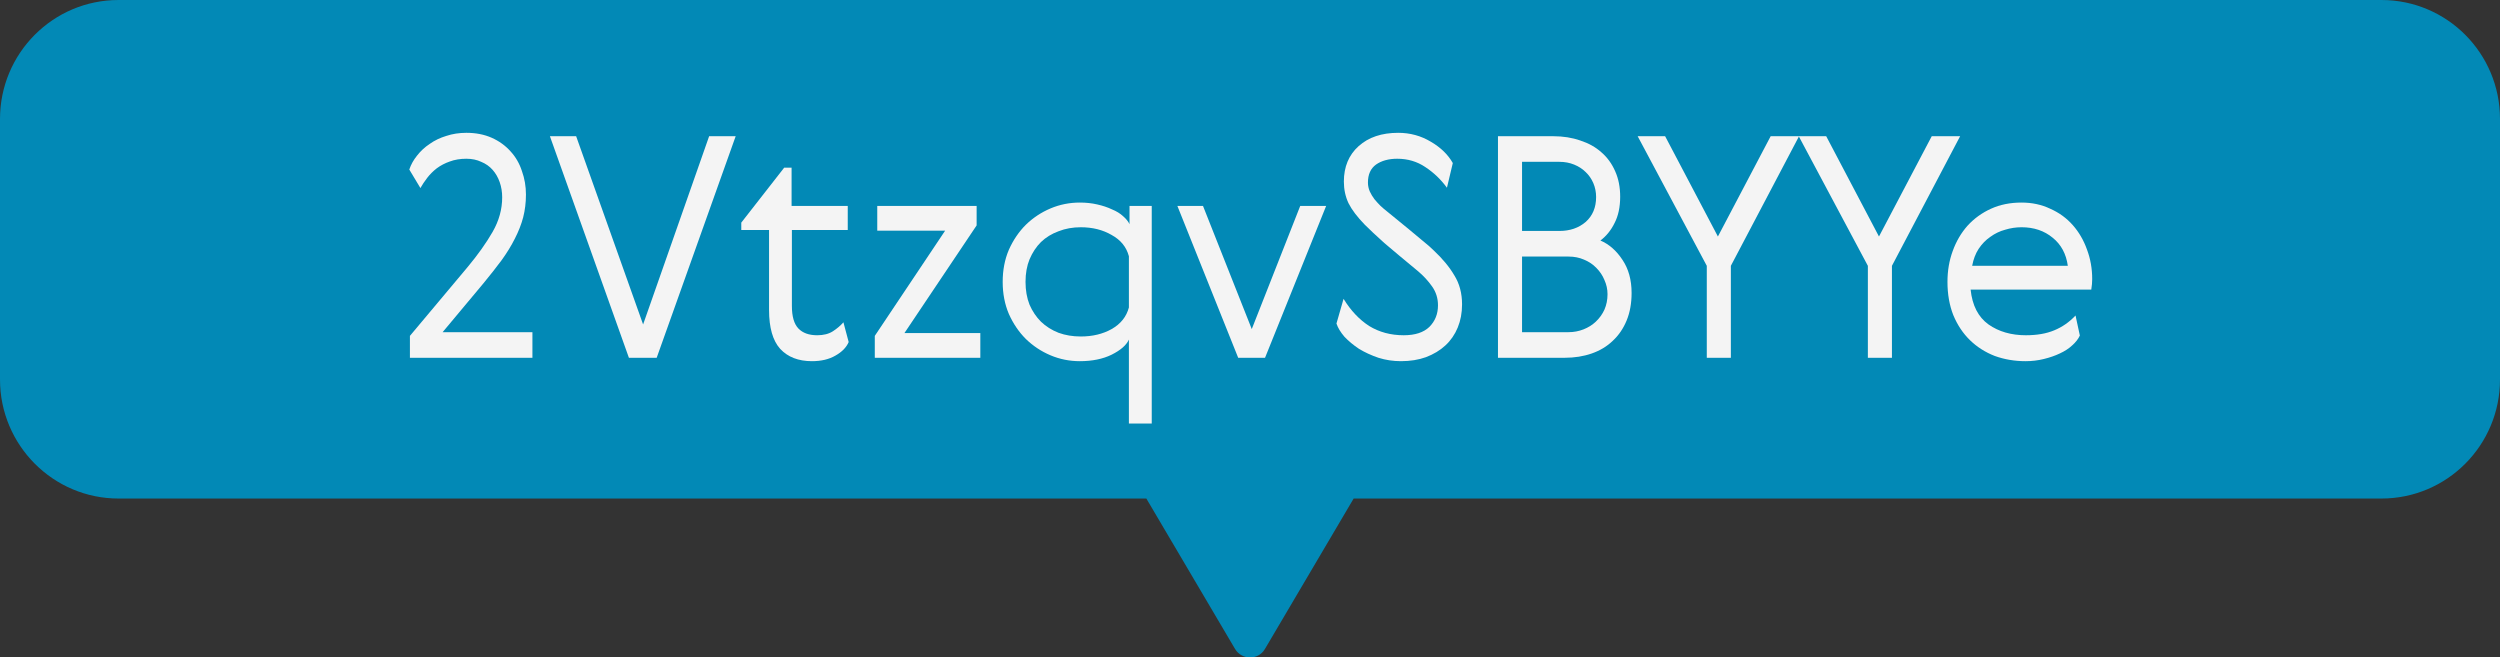 <svg xmlns="http://www.w3.org/2000/svg" width="559" height="147" viewBox="0 0 559 147" fill="none">
  <rect x="0" y="0" width="559" height="147" fill="#333333" stroke="none"/>
  <g clip-path="url(#clip0_19_170)">
    <path d="M532.518 0H26.52C11.862 0 0 11.906 0 26.617V84.856C0 99.529 11.862 111.473 26.52 111.473H256.323L276.157 145.104C277.668 147.645 281.37 147.645 282.843 145.104L302.677 111.473H532.48C547.138 111.473 559 99.567 559 84.856V26.617C559 11.906 547.138 0 532.48 0H532.518Z" fill="#0289B6"></path>
    <path d="M467.815 62.405C467.815 63.141 467.746 63.923 467.608 64.751H440.629C440.997 68.293 442.331 70.892 444.631 72.548C446.931 74.158 449.714 74.963 452.98 74.963C455.464 74.963 457.58 74.595 459.328 73.859C461.122 73.123 462.709 72.019 464.089 70.547L465.055 75.032C464.687 75.814 464.112 76.55 463.33 77.24C462.594 77.93 461.674 78.528 460.57 79.034C459.512 79.54 458.316 79.954 456.982 80.276C455.694 80.598 454.337 80.759 452.911 80.759C450.473 80.759 448.173 80.368 446.011 79.586C443.895 78.758 442.055 77.585 440.491 76.067C438.927 74.549 437.685 72.686 436.765 70.478C435.891 68.27 435.454 65.786 435.454 63.026C435.454 60.542 435.845 58.242 436.627 56.126C437.409 53.964 438.513 52.078 439.939 50.468C441.411 48.858 443.159 47.593 445.183 46.673C447.207 45.753 449.484 45.293 452.014 45.293C454.36 45.293 456.499 45.753 458.431 46.673C460.409 47.547 462.088 48.766 463.468 50.33C464.848 51.894 465.906 53.711 466.642 55.781C467.424 57.851 467.815 60.059 467.815 62.405ZM452.014 50.813C450.772 50.813 449.553 50.997 448.357 51.365C447.161 51.687 446.057 52.216 445.045 52.952C444.033 53.642 443.159 54.539 442.423 55.643C441.733 56.701 441.25 57.966 440.974 59.438H462.364C461.996 56.77 460.869 54.677 458.983 53.159C457.097 51.595 454.774 50.813 452.014 50.813Z" fill="#F4F4F4"></path>
    <path d="M402.198 30.458H408.339L420.138 52.883L431.937 30.458H438.285L423.036 59.438V80H417.654V59.438L402.198 30.458Z" fill="#F4F4F4"></path>
    <path d="M366.182 30.458H372.323L384.122 52.883L395.921 30.458H402.269L387.02 59.438V80H381.638V59.438L366.182 30.458Z" fill="#F4F4F4"></path>
    <path d="M357.855 53.78C359.787 54.608 361.42 56.034 362.754 58.058C364.134 60.082 364.824 62.566 364.824 65.51C364.824 67.81 364.456 69.857 363.72 71.651C362.984 73.445 361.949 74.963 360.615 76.205C359.327 77.447 357.763 78.39 355.923 79.034C354.083 79.678 352.059 80 349.851 80H334.947V30.458H347.298C349.506 30.458 351.53 30.78 353.37 31.424C355.21 32.022 356.774 32.896 358.062 34.046C359.396 35.196 360.431 36.622 361.167 38.324C361.903 39.98 362.271 41.866 362.271 43.982C362.271 46.282 361.857 48.237 361.029 49.847C360.247 51.457 359.189 52.768 357.855 53.78ZM350.748 74.273C351.898 74.273 353.002 74.066 354.06 73.652C355.118 73.238 356.038 72.663 356.82 71.927C357.648 71.145 358.292 70.248 358.752 69.236C359.212 68.178 359.442 67.028 359.442 65.786C359.442 64.682 359.212 63.624 358.752 62.612C358.338 61.6 357.74 60.703 356.958 59.921C356.222 59.139 355.302 58.518 354.198 58.058C353.14 57.598 351.99 57.368 350.748 57.368H340.329V74.273H350.748ZM340.329 51.641H348.678C351.024 51.641 352.979 50.974 354.543 49.64C356.107 48.26 356.889 46.397 356.889 44.051C356.889 42.947 356.682 41.912 356.268 40.946C355.854 39.98 355.279 39.152 354.543 38.462C353.853 37.772 353.002 37.22 351.99 36.806C350.978 36.392 349.874 36.185 348.678 36.185H340.329V51.641Z" fill="#F4F4F4"></path>
    <path d="M320.499 55.919C322.523 57.805 324.087 59.691 325.191 61.577C326.341 63.417 326.916 65.579 326.916 68.063C326.916 69.949 326.594 71.674 325.95 73.238C325.306 74.802 324.386 76.136 323.19 77.24C321.994 78.344 320.545 79.218 318.843 79.862C317.187 80.46 315.324 80.759 313.254 80.759C311.506 80.759 309.827 80.506 308.217 80C306.607 79.448 305.158 78.781 303.87 77.999C302.628 77.171 301.547 76.274 300.627 75.308C299.753 74.296 299.155 73.307 298.833 72.341L300.42 66.821C302.03 69.443 303.939 71.467 306.147 72.893C308.401 74.273 310.977 74.963 313.875 74.963C316.405 74.963 318.314 74.342 319.602 73.1C320.89 71.812 321.534 70.202 321.534 68.27C321.534 66.706 321.097 65.303 320.223 64.061C319.349 62.819 318.314 61.692 317.118 60.68C313.944 58.058 311.414 55.942 309.528 54.332C307.688 52.676 306.239 51.319 305.181 50.261C303.479 48.513 302.26 46.903 301.524 45.431C300.834 43.959 300.489 42.349 300.489 40.601C300.489 37.289 301.593 34.644 303.801 32.666C306.009 30.688 308.953 29.699 312.633 29.699C315.301 29.699 317.739 30.366 319.947 31.7C322.155 32.988 323.788 34.575 324.846 36.461L323.535 41.981C322.201 40.141 320.591 38.6 318.705 37.358C316.865 36.116 314.772 35.495 312.426 35.495C310.494 35.495 308.907 35.932 307.665 36.806C306.469 37.68 305.871 39.014 305.871 40.808C305.871 41.498 306.009 42.165 306.285 42.809C306.561 43.407 306.906 43.982 307.32 44.534C307.78 45.086 308.24 45.592 308.7 46.052C309.206 46.512 309.666 46.903 310.08 47.225C312.104 48.881 313.737 50.215 314.979 51.227C316.221 52.239 317.187 53.044 317.877 53.642C318.613 54.24 319.165 54.7 319.533 55.022C319.901 55.344 320.223 55.643 320.499 55.919Z" fill="#F4F4F4"></path>
    <path d="M276.859 80L263.266 46.052H268.993L279.895 73.583L290.728 46.052H296.524L282.862 80H276.859Z" fill="#F4F4F4"></path>
    <path d="M252.422 94.697V75.929C251.87 77.171 250.582 78.298 248.558 79.31C246.58 80.276 244.211 80.759 241.451 80.759C239.151 80.759 236.966 80.322 234.896 79.448C232.826 78.574 230.986 77.355 229.376 75.791C227.812 74.227 226.547 72.364 225.581 70.202C224.661 68.04 224.201 65.648 224.201 63.026C224.201 60.404 224.661 58.012 225.581 55.85C226.547 53.688 227.812 51.825 229.376 50.261C230.986 48.697 232.826 47.478 234.896 46.604C236.966 45.73 239.151 45.293 241.451 45.293C242.831 45.293 244.119 45.431 245.315 45.707C246.557 45.983 247.661 46.351 248.627 46.811C249.639 47.225 250.467 47.731 251.111 48.329C251.801 48.927 252.284 49.525 252.56 50.123V46.052H257.528V94.697H252.422ZM230.204 57.989C229.606 59.461 229.307 61.14 229.307 63.026C229.307 64.912 229.606 66.614 230.204 68.132C230.848 69.604 231.699 70.869 232.757 71.927C233.861 72.985 235.172 73.813 236.69 74.411C238.208 74.963 239.864 75.239 241.658 75.239C244.28 75.239 246.58 74.687 248.558 73.583C250.582 72.433 251.87 70.823 252.422 68.753V57.299C251.87 55.229 250.582 53.642 248.558 52.538C246.58 51.388 244.28 50.813 241.658 50.813C239.864 50.813 238.208 51.112 236.69 51.71C235.172 52.262 233.861 53.067 232.757 54.125C231.699 55.183 230.848 56.471 230.204 57.989Z" fill="#F4F4F4"></path>
    <path d="M196.156 46.052H218.374V50.399L202.228 74.48H219.202V80H195.604V75.101L211.336 51.572H196.156V46.052Z" fill="#F4F4F4"></path>
    <path d="M189.763 76.481C189.257 77.677 188.268 78.689 186.796 79.517C185.37 80.345 183.622 80.759 181.552 80.759C178.516 80.759 176.147 79.839 174.445 77.999C172.789 76.159 171.961 73.261 171.961 69.305V51.434H165.751V49.778L175.342 37.496H176.998V46.052H189.556V51.434H177.067V68.408C177.067 70.754 177.55 72.433 178.516 73.445C179.482 74.457 180.885 74.963 182.725 74.963C184.151 74.963 185.324 74.664 186.244 74.066C187.164 73.468 187.946 72.801 188.59 72.065L189.763 76.481Z" fill="#F4F4F4"></path>
    <path d="M122.96 30.458H128.825L143.798 72.548L158.564 30.458H164.498L146.834 80H140.624L122.96 30.458Z" fill="#F4F4F4"></path>
    <path d="M119.05 74.273V80H91.657V75.101L104.56 59.714C106.86 56.954 108.723 54.332 110.149 51.848C111.575 49.364 112.288 46.788 112.288 44.12C112.288 42.924 112.104 41.797 111.736 40.739C111.368 39.681 110.839 38.761 110.149 37.979C109.459 37.197 108.608 36.599 107.596 36.185C106.63 35.725 105.526 35.495 104.284 35.495C102.904 35.495 101.662 35.702 100.558 36.116C99.5 36.484 98.534 36.99 97.66 37.634C96.832 38.278 96.119 38.991 95.521 39.773C94.923 40.555 94.417 41.314 94.003 42.05L91.519 37.91C91.887 36.806 92.462 35.771 93.244 34.805C94.026 33.793 94.969 32.919 96.073 32.183C97.177 31.401 98.419 30.803 99.799 30.389C101.179 29.929 102.674 29.699 104.284 29.699C106.4 29.699 108.286 30.067 109.942 30.803C111.598 31.539 113.001 32.551 114.151 33.839C115.301 35.081 116.152 36.553 116.704 38.255C117.302 39.911 117.601 41.659 117.601 43.499C117.601 45.293 117.394 46.995 116.98 48.605C116.566 50.169 115.945 51.756 115.117 53.366C114.335 54.93 113.346 56.54 112.15 58.196C110.954 59.806 109.597 61.531 108.079 63.371L98.971 74.273H119.05Z" fill="#F4F4F4"></path>
  </g>
  <defs>
    <clipPath id="clip0_19_170">
      <rect width="559" height="147" fill="white"></rect>
    </clipPath>
  </defs>
</svg>
